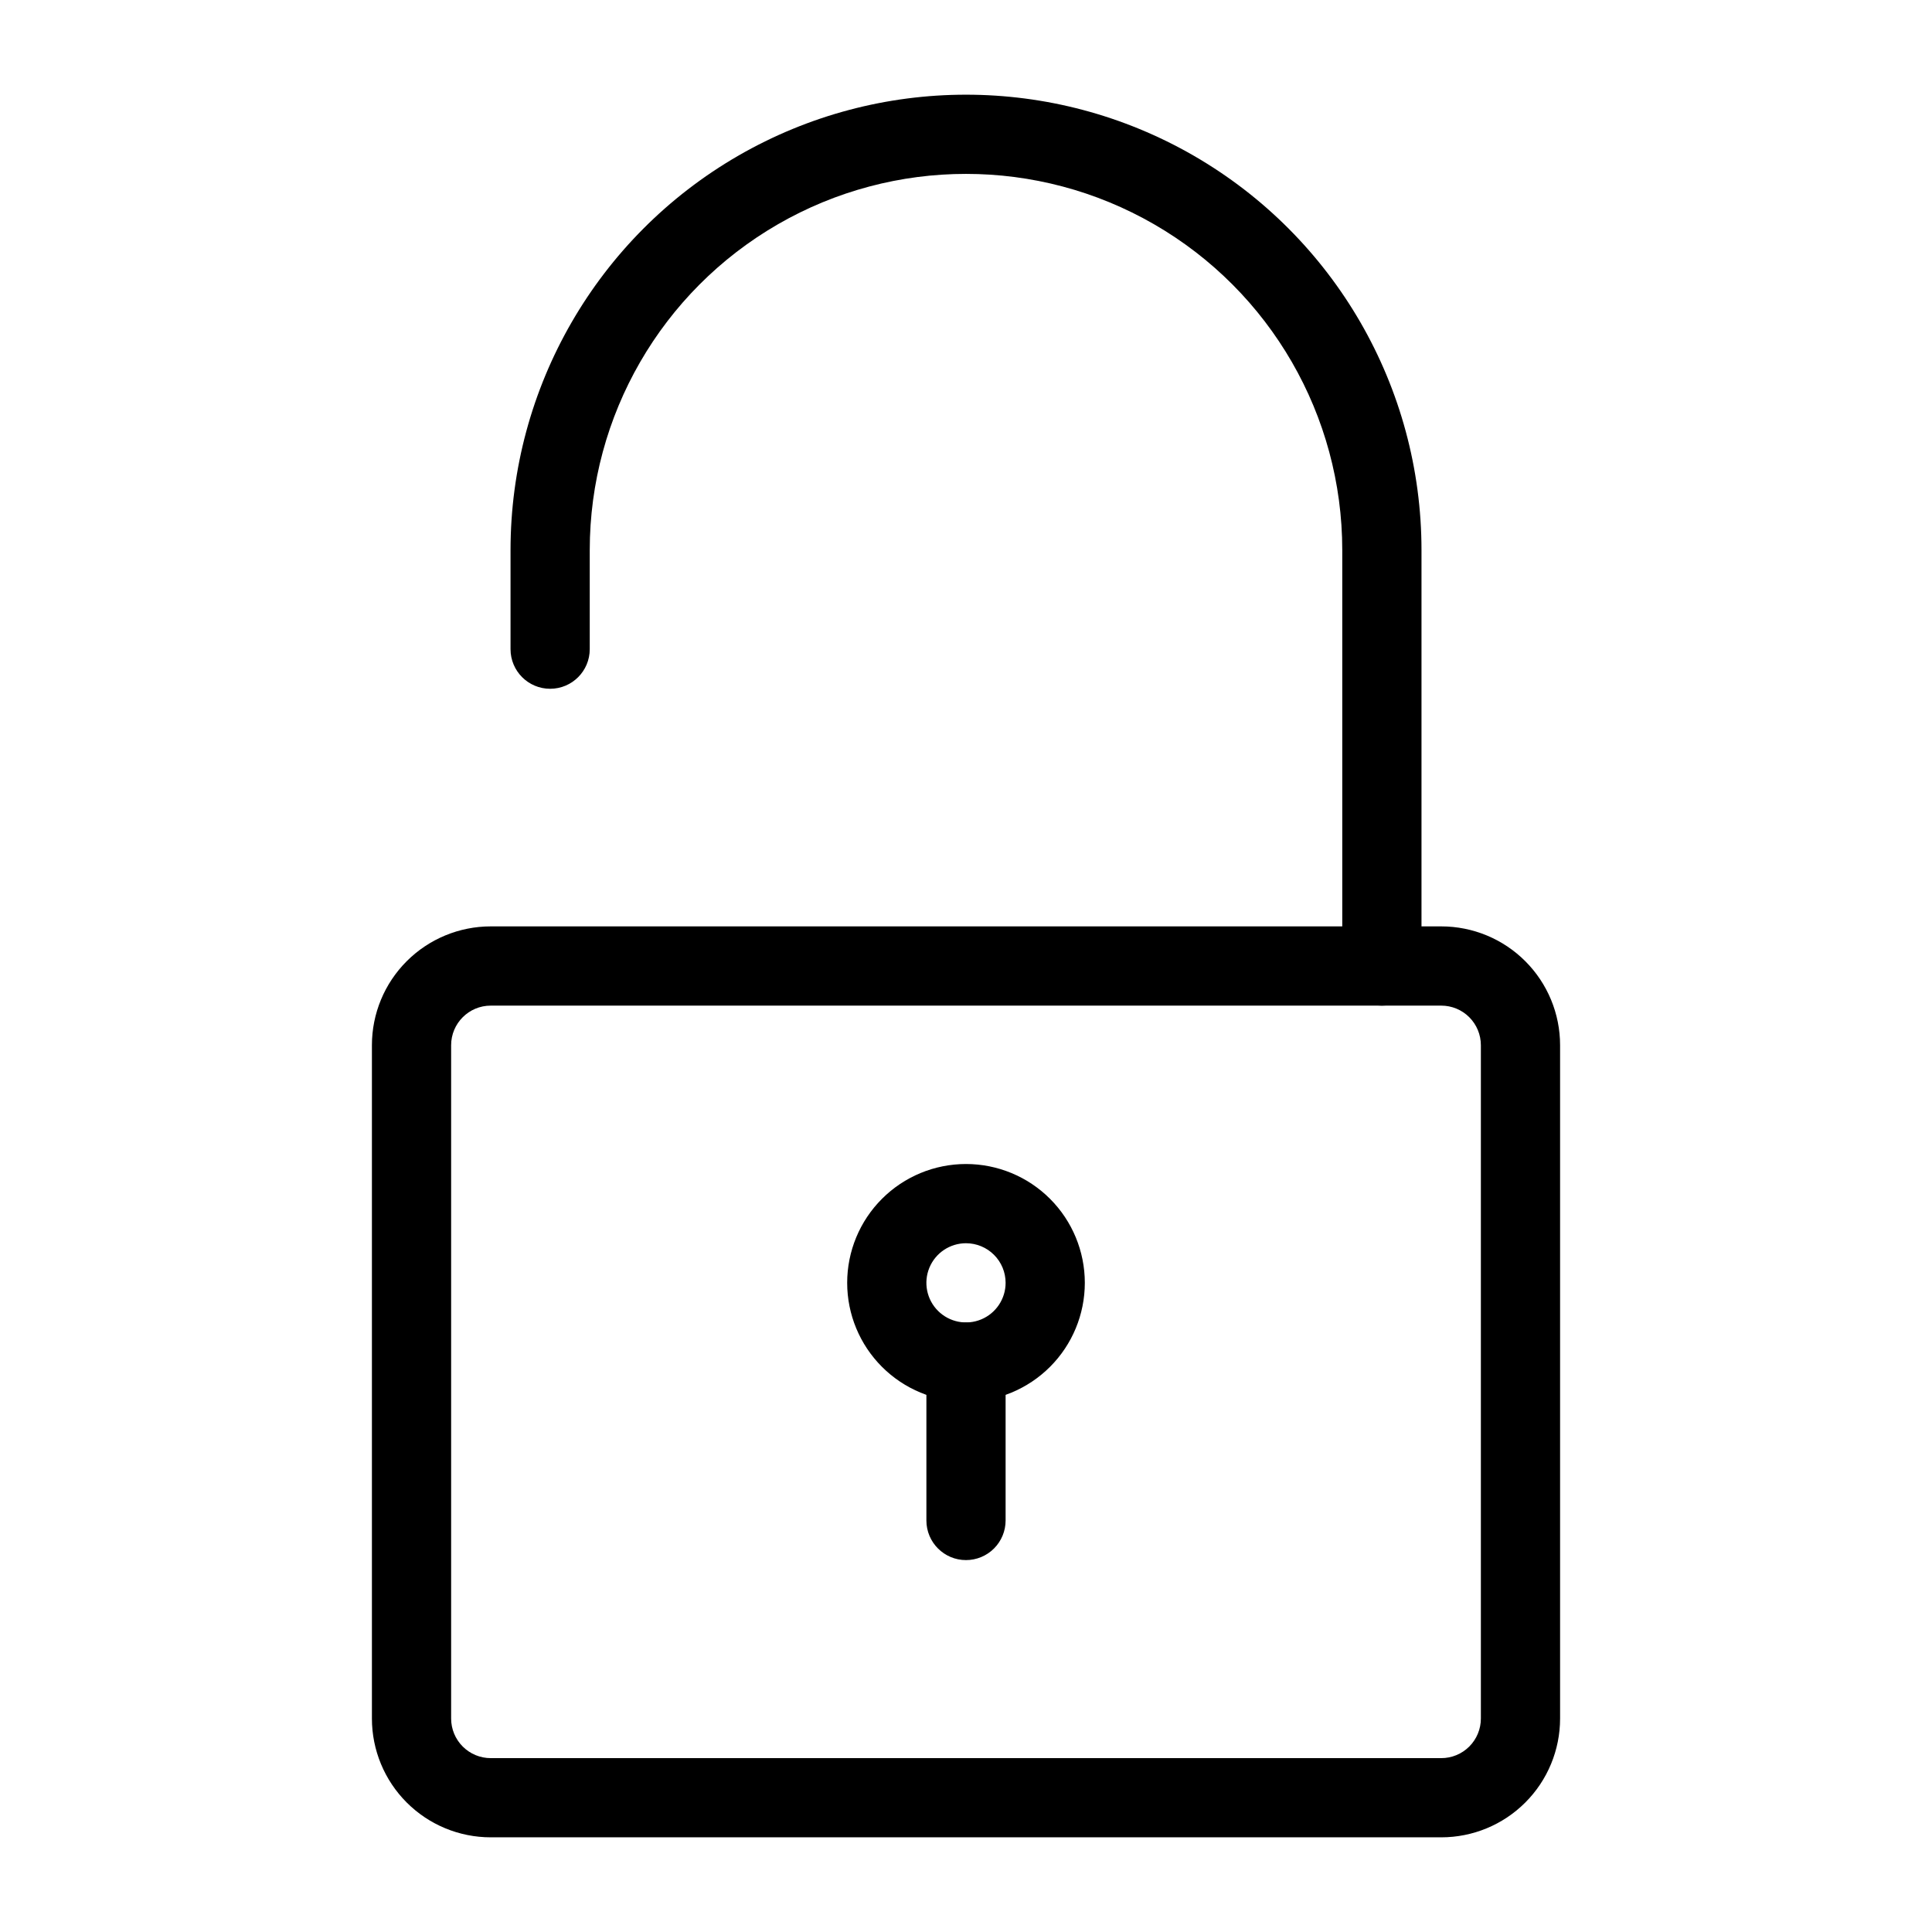 <?xml version="1.0" encoding="UTF-8"?>
<!-- Uploaded to: SVG Repo, www.svgrepo.com, Generator: SVG Repo Mixer Tools -->
<svg fill="#000000" width="800px" height="800px" version="1.1" viewBox="144 144 512 512" xmlns="http://www.w3.org/2000/svg">
 <g>
  <path d="m525.95 630.91h-251.9c-8.352 0-16.359-3.316-22.266-9.223-5.906-5.902-9.223-13.914-9.223-22.266v-178.43c0-8.352 3.316-16.363 9.223-22.266 5.906-5.906 13.914-9.223 22.266-9.223h251.9c8.352 0 16.363 3.316 22.266 9.223 5.906 5.902 9.223 13.914 9.223 22.266v178.43c0 8.352-3.316 16.363-9.223 22.266-5.902 5.906-13.914 9.223-22.266 9.223zm-251.9-220.41c-5.797 0-10.496 4.699-10.496 10.496v178.43c0 2.785 1.105 5.453 3.074 7.422s4.637 3.074 7.422 3.074h251.9c2.785 0 5.457-1.105 7.422-3.074 1.969-1.969 3.074-4.637 3.074-7.422v-178.43c0-2.785-1.105-5.453-3.074-7.422-1.965-1.969-4.637-3.074-7.422-3.074z"/>
  <path d="m510.21 410.5c-5.797 0-10.496-4.699-10.496-10.496v-110.21c0-35.621-19.004-68.539-49.855-86.352-30.852-17.812-68.863-17.812-99.715 0-30.848 17.812-49.855 50.73-49.855 86.352v26.242c0 5.797-4.699 10.496-10.496 10.496-5.797 0-10.496-4.699-10.496-10.496v-26.242c0-43.121 23.008-82.969 60.352-104.53 37.348-21.562 83.359-21.562 120.71 0 37.344 21.562 60.352 61.41 60.352 104.53v110.21c0 2.781-1.105 5.453-3.074 7.422s-4.637 3.074-7.422 3.074z"/>
  <path d="m400 515.45c-8.352 0-16.363-3.316-22.266-9.223-5.906-5.902-9.223-13.914-9.223-22.266 0-8.348 3.316-16.359 9.223-22.262 5.902-5.906 13.914-9.223 22.266-9.223s16.359 3.316 22.266 9.223c5.902 5.902 9.223 13.914 9.223 22.262 0 8.352-3.32 16.363-9.223 22.266-5.906 5.906-13.914 9.223-22.266 9.223zm0-41.984v0.004c-4.246 0-8.074 2.555-9.699 6.477s-0.727 8.438 2.277 11.438c3 3.004 7.516 3.902 11.438 2.277s6.481-5.453 6.481-9.699c0-2.781-1.105-5.453-3.074-7.418-1.969-1.969-4.641-3.074-7.422-3.074z"/>
  <path d="m400 557.44c-5.797 0-10.496-4.699-10.496-10.496v-41.984c0-5.797 4.699-10.496 10.496-10.496s10.496 4.699 10.496 10.496v41.984c0 2.785-1.105 5.453-3.074 7.422s-4.641 3.074-7.422 3.074z"/>
 </g>
</svg>